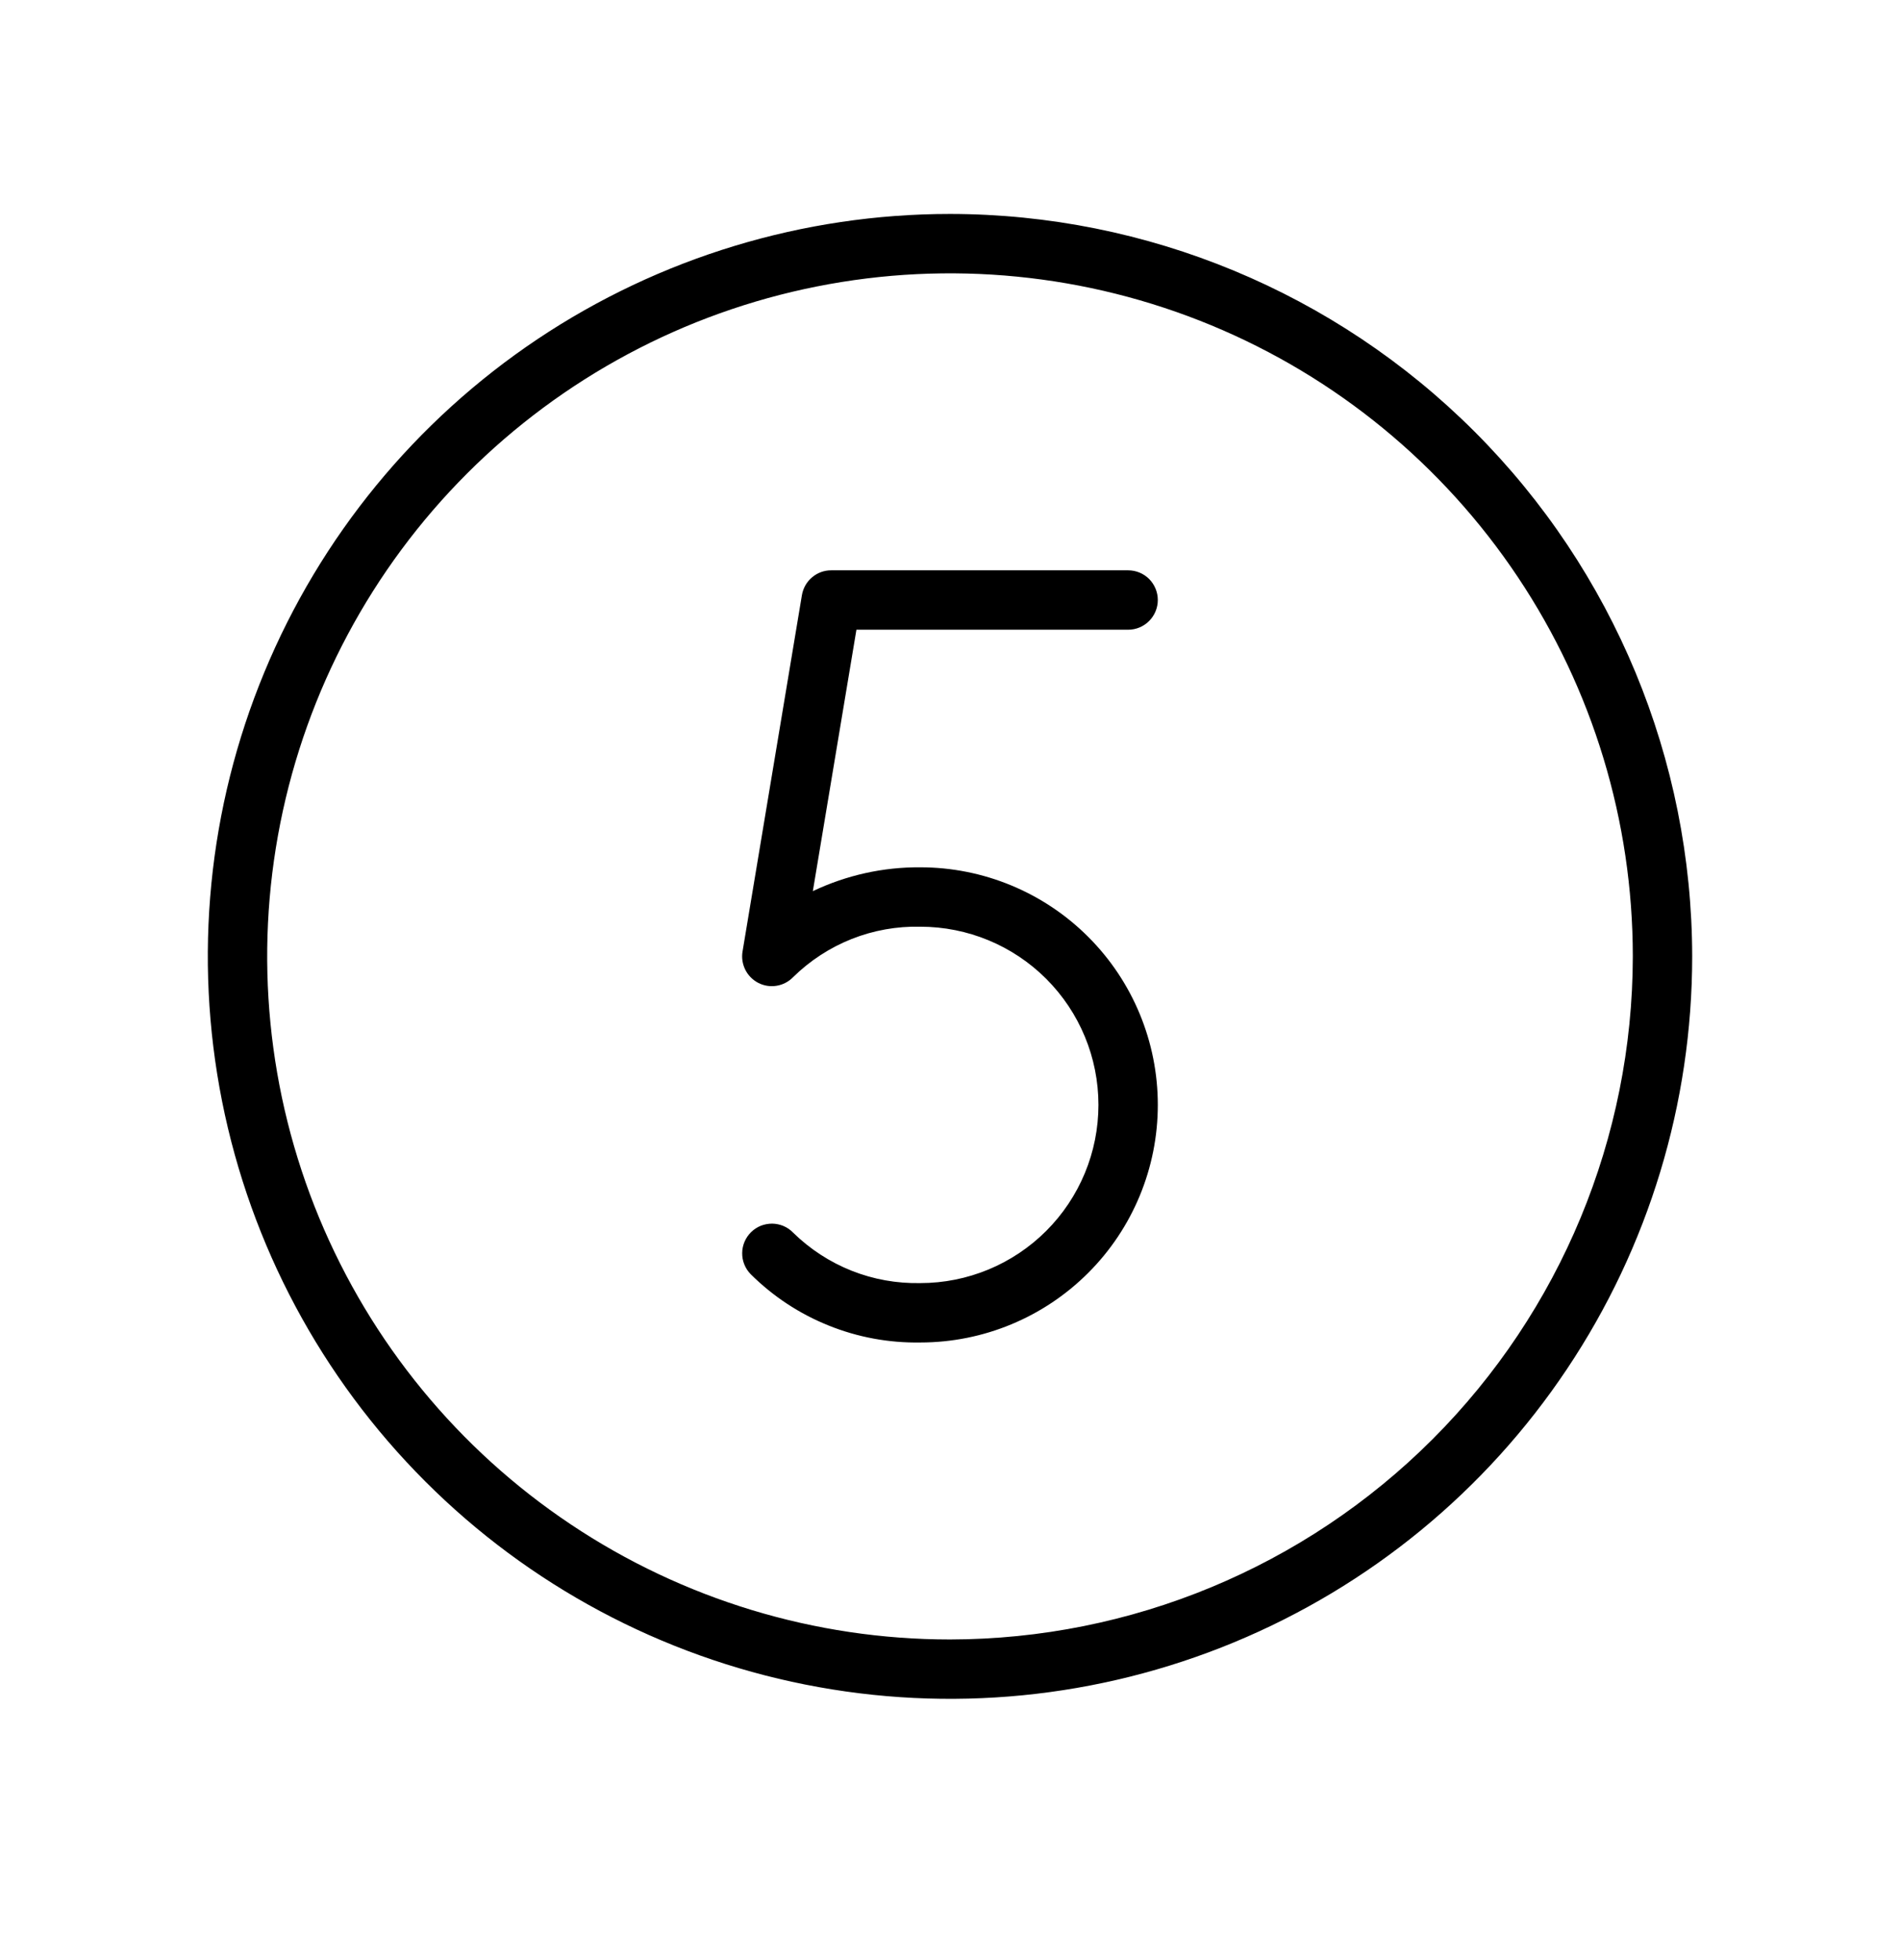 <svg width="32" height="33" viewBox="0 0 32 33" fill="none" xmlns="http://www.w3.org/2000/svg">
<path d="M16 3.602C13.528 3.602 11.111 4.335 9.055 5.708C7 7.082 5.398 9.034 4.452 11.318C3.505 13.602 3.258 16.115 3.74 18.54C4.223 20.965 5.413 23.192 7.161 24.94C8.909 26.689 11.137 27.879 13.561 28.361C15.986 28.844 18.5 28.596 20.784 27.65C23.068 26.704 25.02 25.102 26.393 23.046C27.767 20.991 28.5 18.574 28.5 16.102C28.496 12.787 27.178 9.61 24.835 7.267C22.491 4.923 19.314 3.605 16 3.602ZM16 27.602C13.726 27.602 11.502 26.927 9.611 25.663C7.72 24.4 6.246 22.604 5.375 20.502C4.505 18.401 4.277 16.089 4.721 13.858C5.165 11.627 6.26 9.578 7.868 7.97C9.477 6.362 11.526 5.266 13.757 4.823C15.987 4.379 18.299 4.607 20.401 5.477C22.502 6.347 24.298 7.821 25.562 9.713C26.826 11.604 27.5 13.827 27.5 16.102C27.497 19.151 26.284 22.074 24.128 24.23C21.972 26.386 19.049 27.598 16 27.602ZM14.424 10.602L13.69 15.003C14.255 14.735 14.874 14.597 15.5 14.602C16.561 14.602 17.578 15.023 18.328 15.773C19.079 16.523 19.5 17.541 19.5 18.602C19.5 19.662 19.079 20.68 18.328 21.43C17.578 22.18 16.561 22.602 15.5 22.602C14.971 22.611 14.445 22.514 13.955 22.316C13.464 22.119 13.018 21.825 12.643 21.452C12.597 21.405 12.56 21.349 12.536 21.288C12.511 21.227 12.499 21.162 12.5 21.096C12.5 21.031 12.514 20.966 12.54 20.905C12.566 20.845 12.603 20.79 12.65 20.744C12.697 20.698 12.752 20.662 12.813 20.637C12.874 20.613 12.94 20.601 13.005 20.601C13.071 20.602 13.136 20.616 13.196 20.641C13.257 20.667 13.312 20.705 13.357 20.752C13.64 21.029 13.975 21.248 14.343 21.394C14.711 21.54 15.104 21.61 15.5 21.602C16.296 21.602 17.059 21.285 17.621 20.723C18.184 20.16 18.5 19.397 18.5 18.602C18.5 17.806 18.184 17.043 17.621 16.48C17.059 15.918 16.296 15.602 15.5 15.602C15.104 15.593 14.711 15.663 14.343 15.809C13.975 15.955 13.64 16.174 13.357 16.452C13.283 16.528 13.186 16.579 13.081 16.596C12.976 16.614 12.868 16.597 12.773 16.549C12.678 16.5 12.601 16.423 12.553 16.328C12.505 16.232 12.488 16.124 12.506 16.019L13.506 10.019C13.526 9.902 13.586 9.796 13.677 9.72C13.767 9.643 13.882 9.601 14 9.602H19C19.133 9.602 19.26 9.654 19.354 9.748C19.447 9.842 19.5 9.969 19.5 10.102C19.5 10.234 19.447 10.361 19.354 10.455C19.26 10.549 19.133 10.602 19 10.602H14.424Z" fill="#4A43C2" style="fill:#4A43C2;fill:color(display-p3 0.29 0.263 0.761);fill-opacity:1;"/>
</svg>

